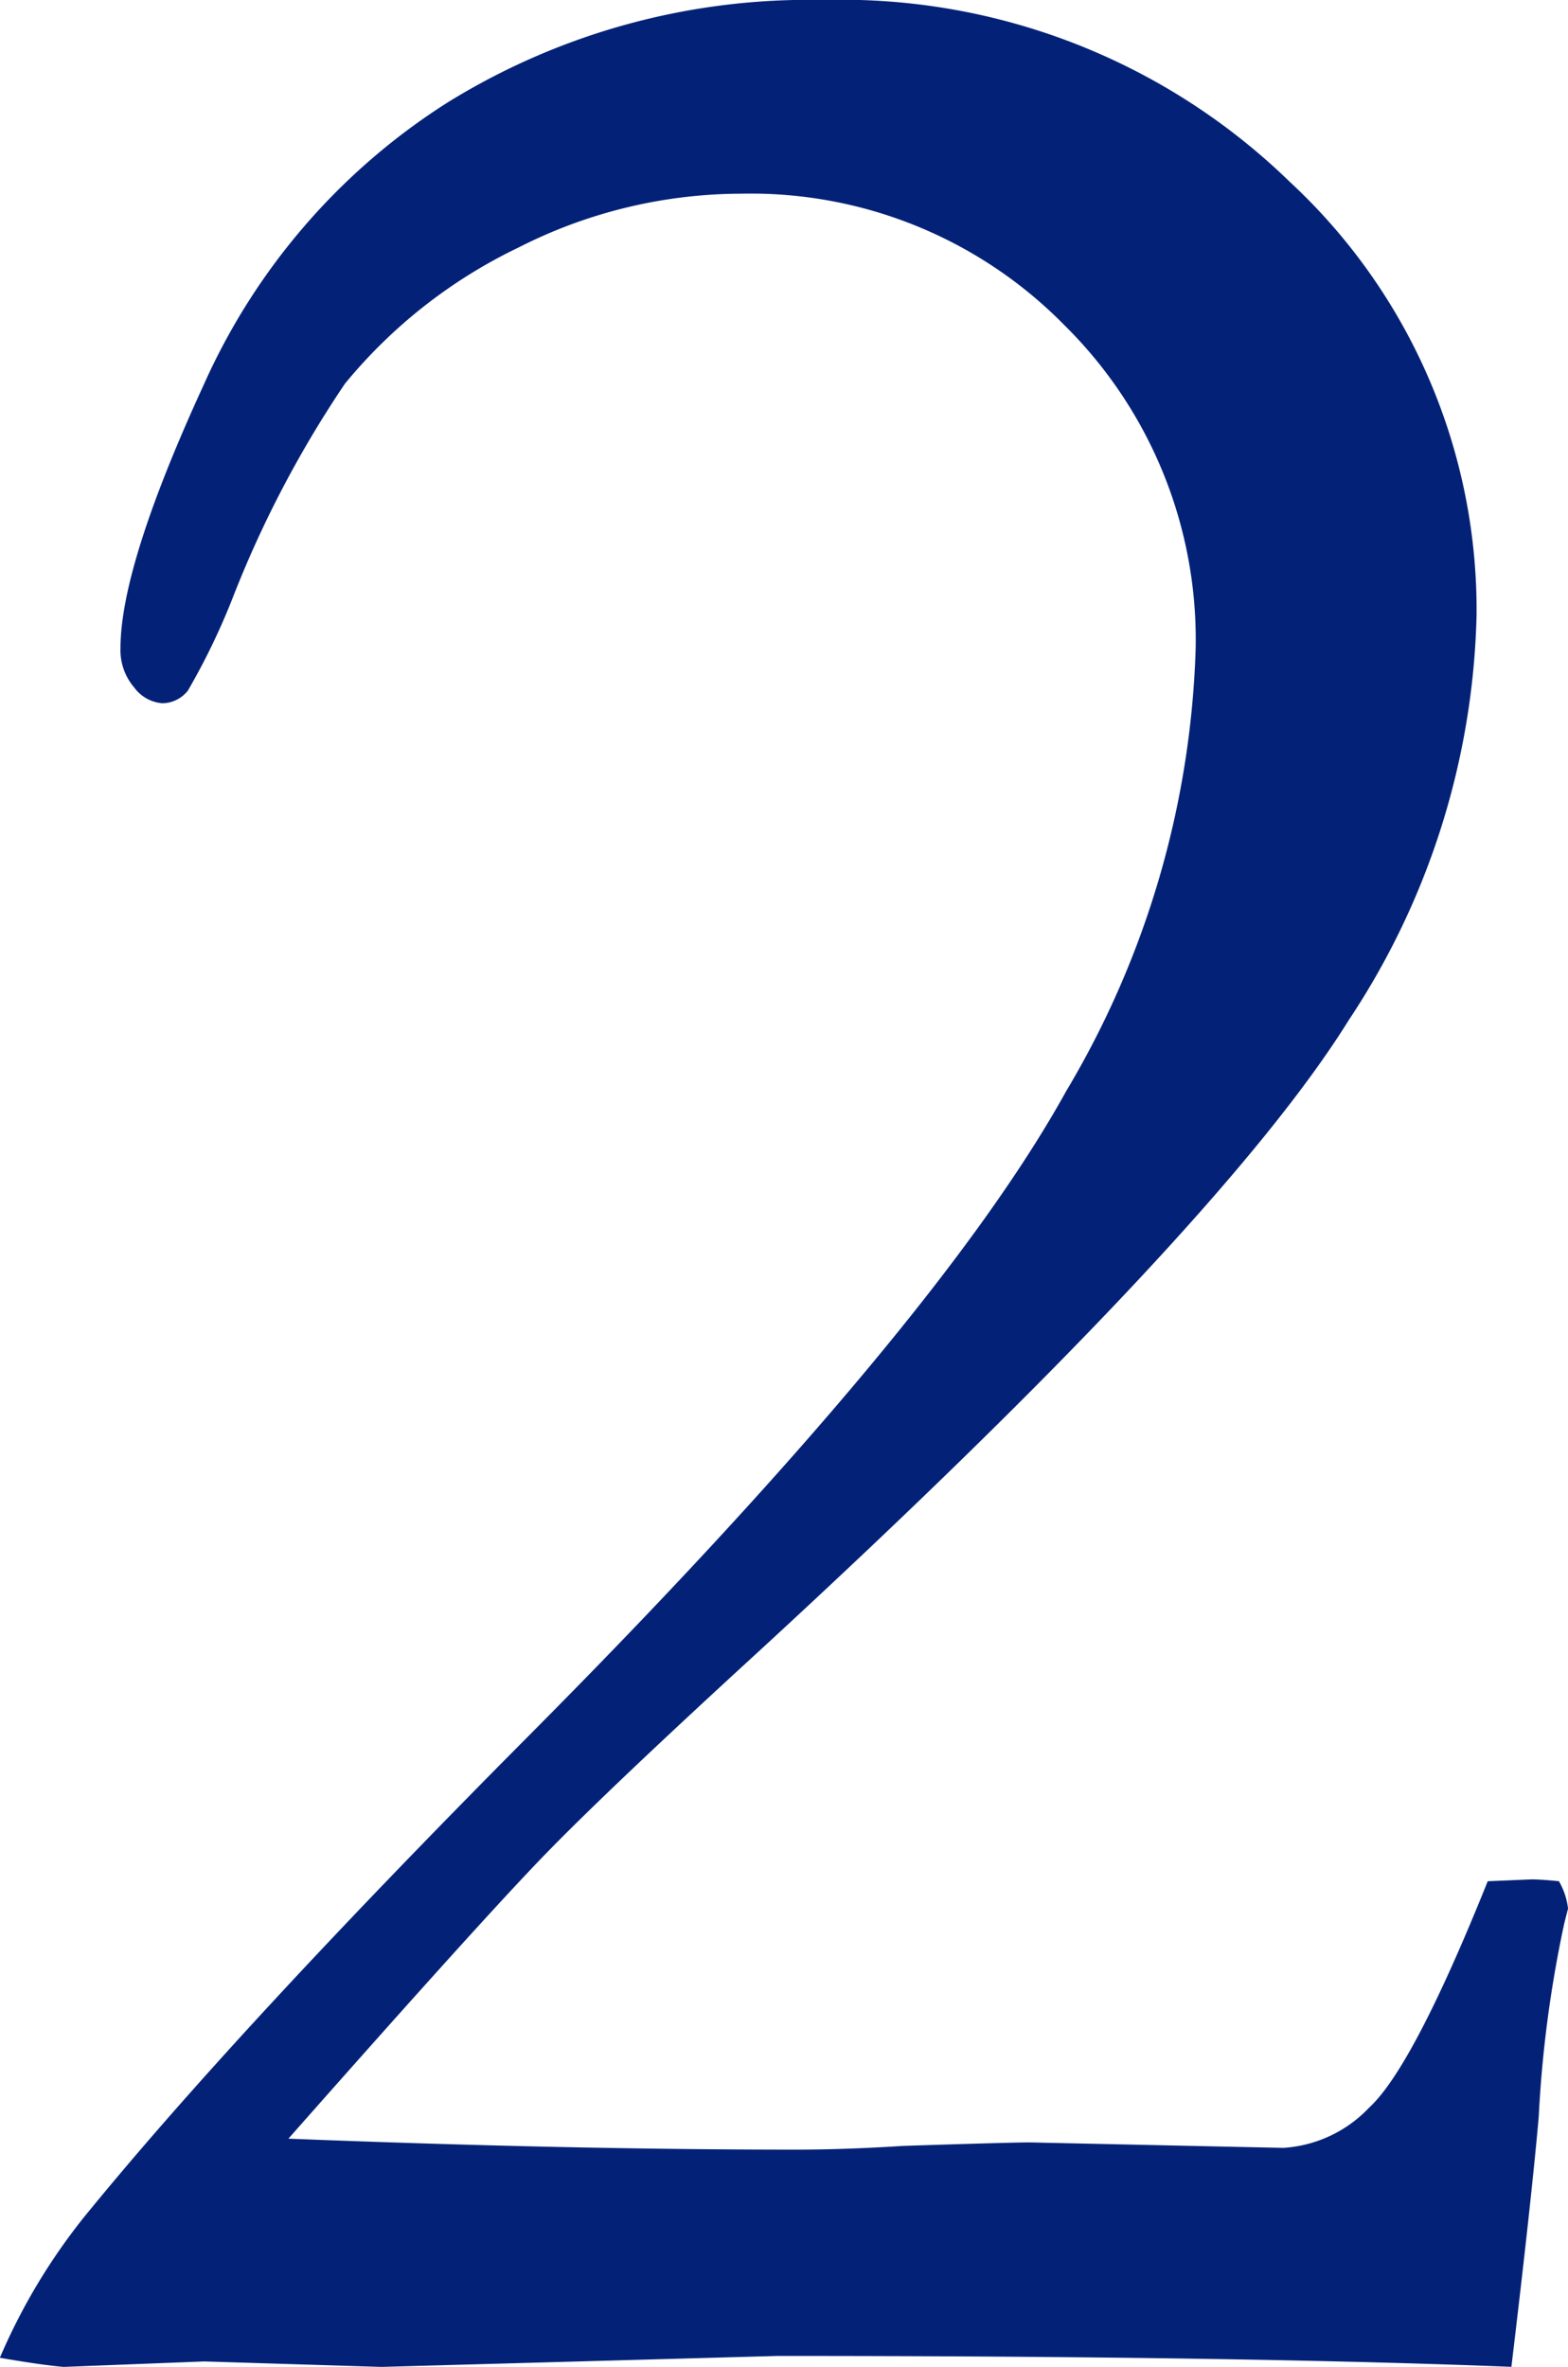 <svg xmlns="http://www.w3.org/2000/svg" width="41.943" height="63.281" viewBox="0 0 41.943 63.281">
  <path id="_2" data-name="2" d="M19.189-.1Q11.865-.391-.439-.391l-10.6.293-4.736-.146-3.76.146q-.586-.049-1.709-.244A16.207,16.207,0,0,1-18.994-4.1q4.053-4.98,11.868-12.842Q3.809-27.93,7.276-34.2A24.546,24.546,0,0,0,10.742-46a11.806,11.806,0,0,0-3.516-8.691A11.748,11.748,0,0,0-1.416-58.2a13.167,13.167,0,0,0-5.957,1.44,13.629,13.629,0,0,0-4.639,3.638,29.148,29.148,0,0,0-2.979,5.664,18.136,18.136,0,0,1-1.221,2.539.878.878,0,0,1-.684.342A1.029,1.029,0,0,1-17.651-45a1.528,1.528,0,0,1-.366-1.05q0-2.2,2.222-7.031a17.267,17.267,0,0,1,6.543-7.568A18.363,18.363,0,0,1,.781-63.379a17.2,17.2,0,0,1,12.476,4.858,15.6,15.6,0,0,1,5,11.6,20.4,20.4,0,0,1-3.418,10.815Q11.426-30.615-.879-19.287q-4.053,3.711-5.762,5.469T-13.525-6.2q7.471.293,13.574.293,1.318,0,2.881-.1Q5.811-6.1,6.3-6.1l6.787.146a3.46,3.46,0,0,0,2.295-1.074q1.172-1.074,3.174-6.055l1.172-.049q.244,0,.732.049a1.874,1.874,0,0,1,.244.732l-.1.391a32.159,32.159,0,0,0-.684,5.176Q19.727-4.59,19.189-.1Z" transform="translate(21.24 63.379)" fill="#032277"/>
</svg>

